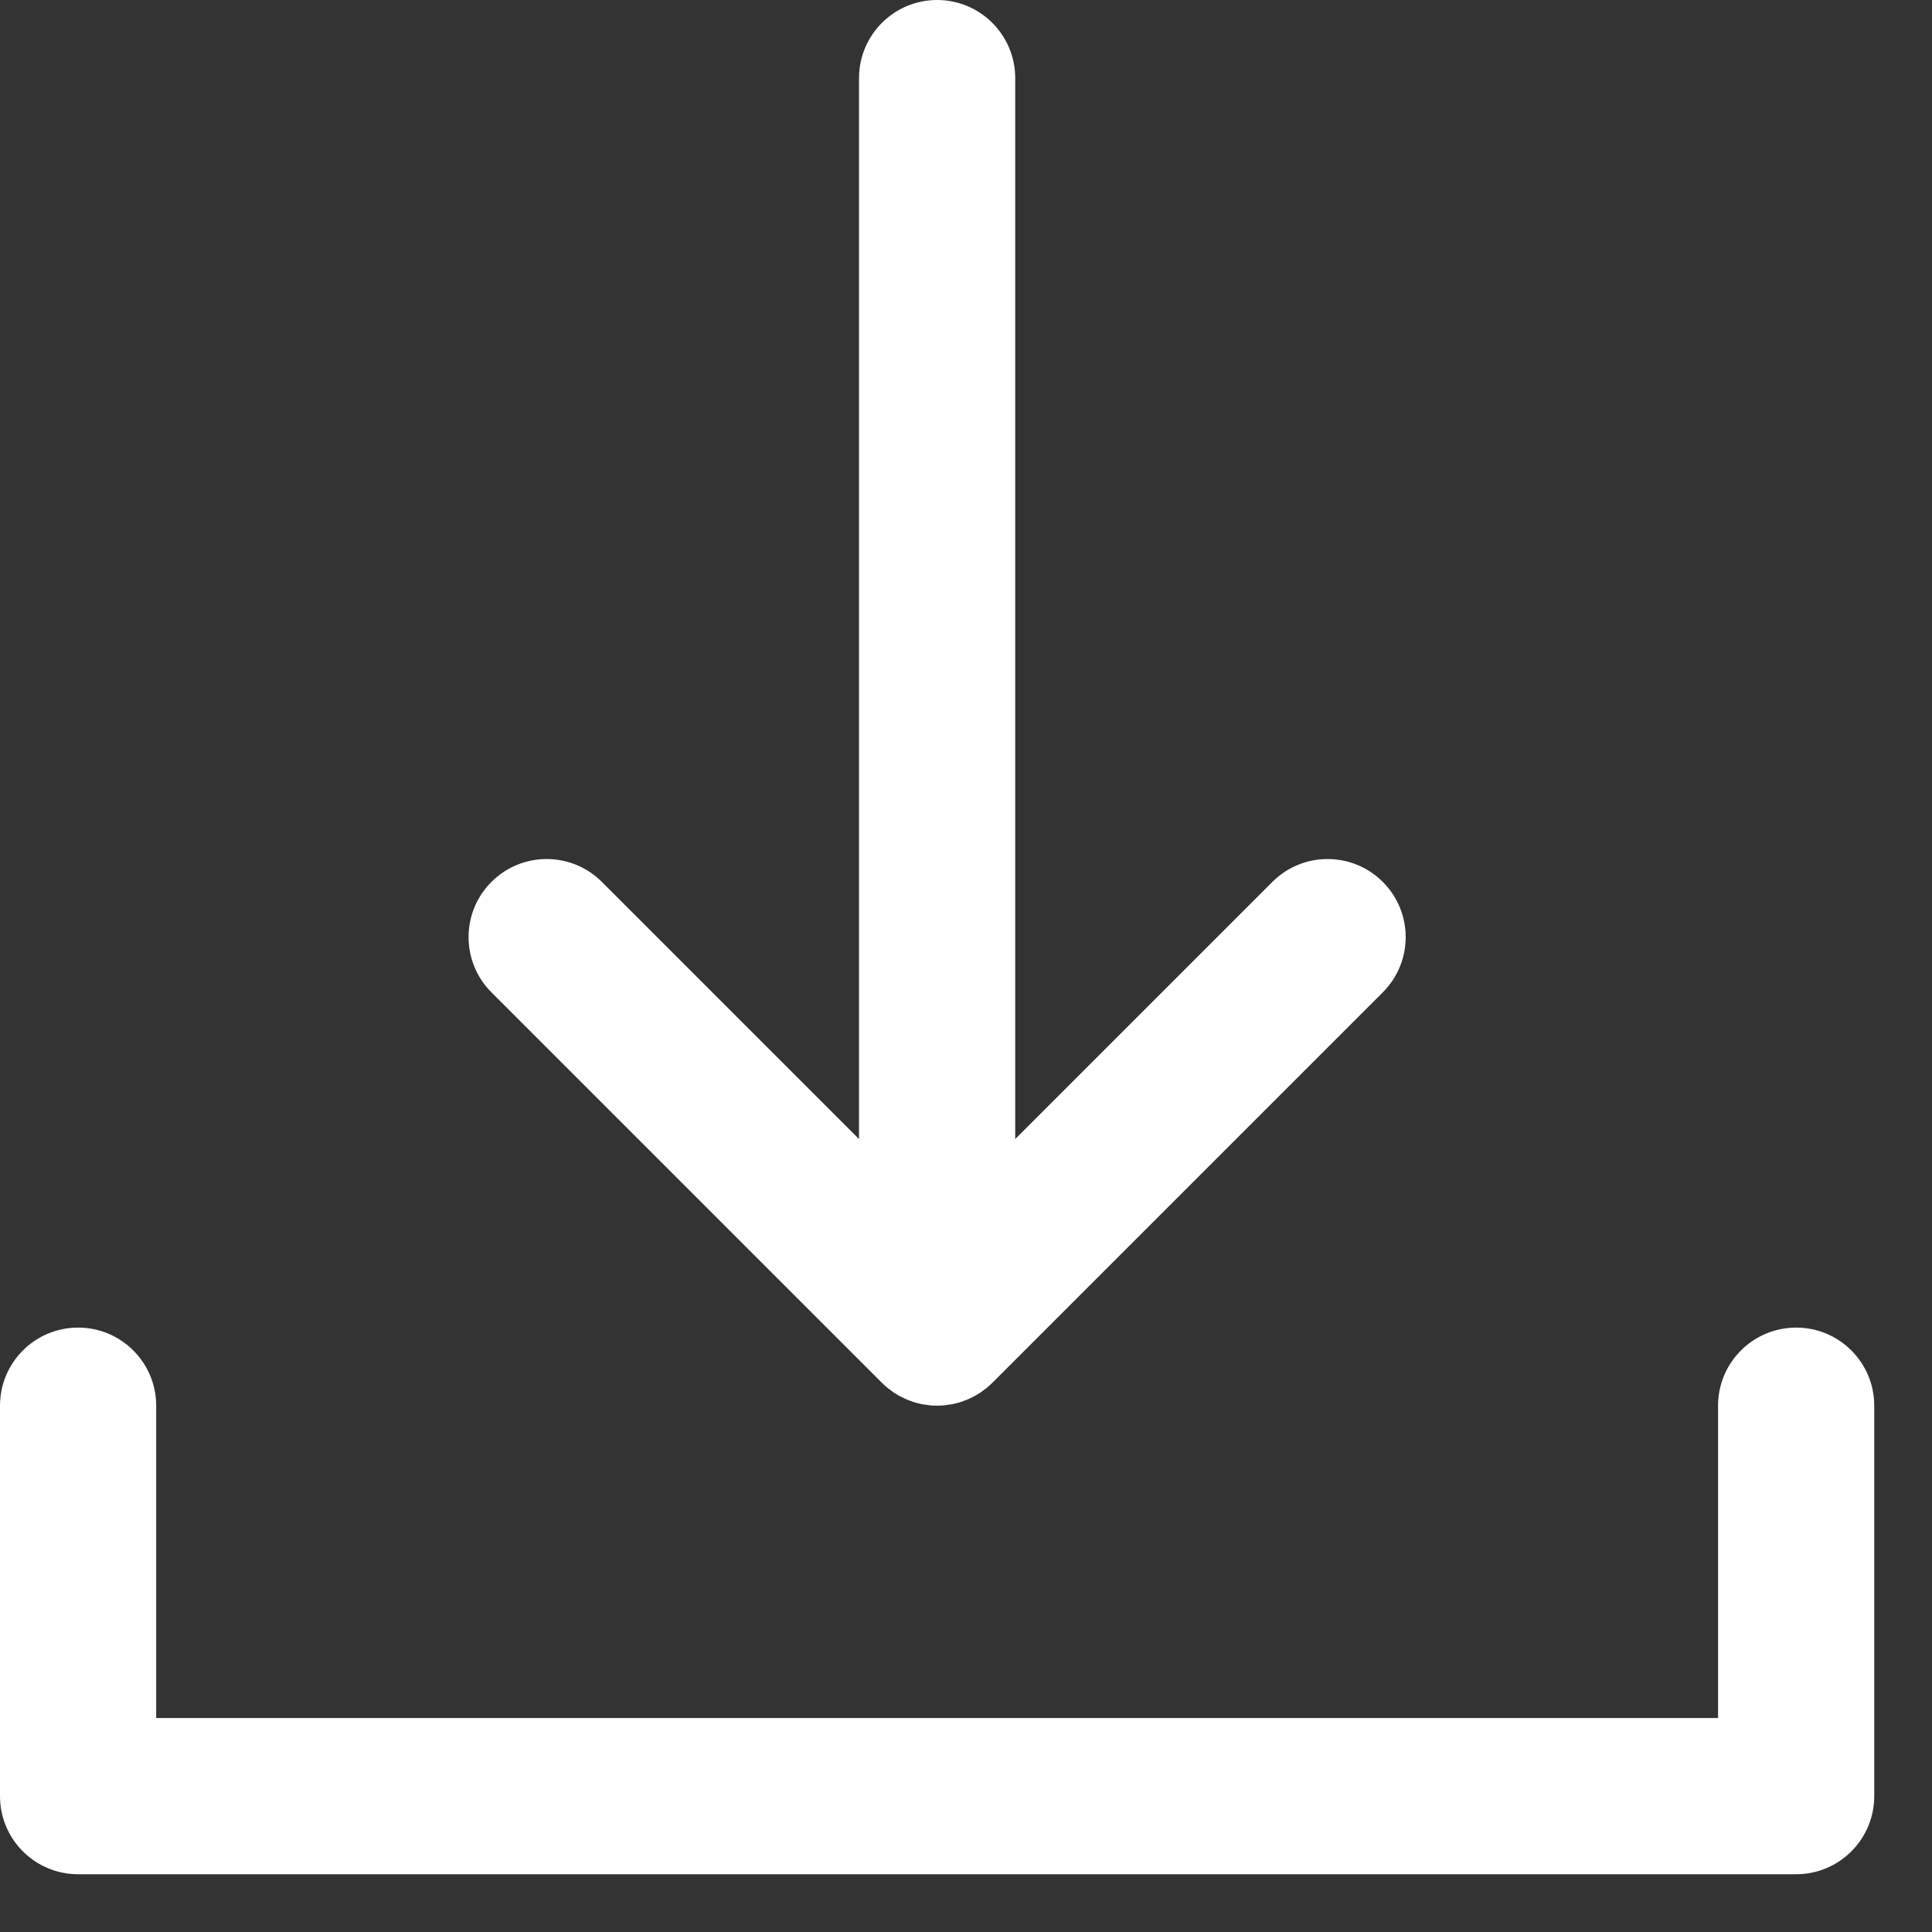 <svg xmlns="http://www.w3.org/2000/svg" width="19" height="19" viewBox="0 0 19 19">
  <rect x="0" y="0" width="19" height="19" fill="#333333" stroke="none"/>
  <g fill="#FFF">
    <path d="M8.673,13.599 C8.673,13.599 8.674,13.6 8.674,13.6 C8.691,13.617 8.71,13.634 8.729,13.65 C8.738,13.657 8.748,13.664 8.757,13.67 C8.768,13.679 8.778,13.687 8.79,13.695 C8.801,13.702 8.812,13.708 8.823,13.715 C8.833,13.721 8.843,13.728 8.854,13.733 C8.865,13.739 8.877,13.745 8.889,13.75 C8.9,13.755 8.911,13.761 8.922,13.765 C8.933,13.77 8.945,13.774 8.957,13.778 C8.969,13.782 8.981,13.787 8.993,13.791 C9.005,13.794 9.016,13.797 9.028,13.8 C9.041,13.803 9.053,13.807 9.066,13.809 C9.079,13.812 9.093,13.813 9.107,13.815 C9.118,13.817 9.129,13.819 9.14,13.82 C9.191,13.825 9.241,13.825 9.292,13.82 C9.303,13.819 9.314,13.817 9.325,13.815 C9.339,13.813 9.353,13.812 9.366,13.809 C9.379,13.807 9.391,13.803 9.404,13.8 C9.416,13.797 9.427,13.794 9.439,13.791 C9.451,13.787 9.463,13.782 9.475,13.778 C9.487,13.774 9.498,13.77 9.51,13.765 C9.521,13.761 9.532,13.755 9.543,13.75 C9.555,13.745 9.566,13.739 9.578,13.733 C9.588,13.728 9.598,13.721 9.609,13.715 C9.62,13.708 9.631,13.702 9.642,13.695 C9.654,13.687 9.664,13.679 9.675,13.67 C9.684,13.664 9.694,13.657 9.703,13.65 C9.722,13.634 9.74,13.617 9.758,13.6 C9.758,13.6 9.759,13.599 9.759,13.599 L13.599,9.759 C13.899,9.459 13.899,8.973 13.599,8.673 C13.299,8.373 12.813,8.373 12.513,8.673 L9.984,11.202 L9.984,0.768 C9.984,0.344 9.64,0 9.216,0 C8.792,0 8.448,0.344 8.448,0.768 L8.448,11.202 L5.919,8.673 C5.619,8.373 5.133,8.373 4.833,8.673 C4.533,8.973 4.533,9.459 4.833,9.759 L8.673,13.599 Z"/>
    <path d="M17.664,13.056 C17.24,13.056 16.896,13.4 16.896,13.824 L16.896,16.896 L1.536,16.896 L1.536,13.824 C1.536,13.4 1.192,13.056 0.768,13.056 C0.344,13.056 0,13.4 0,13.824 L0,17.664 C0,18.088 0.344,18.432 0.768,18.432 L17.664,18.432 C18.088,18.432 18.432,18.088 18.432,17.664 L18.432,13.824 C18.432,13.4 18.088,13.056 17.664,13.056 Z"/>
  </g>
</svg>
